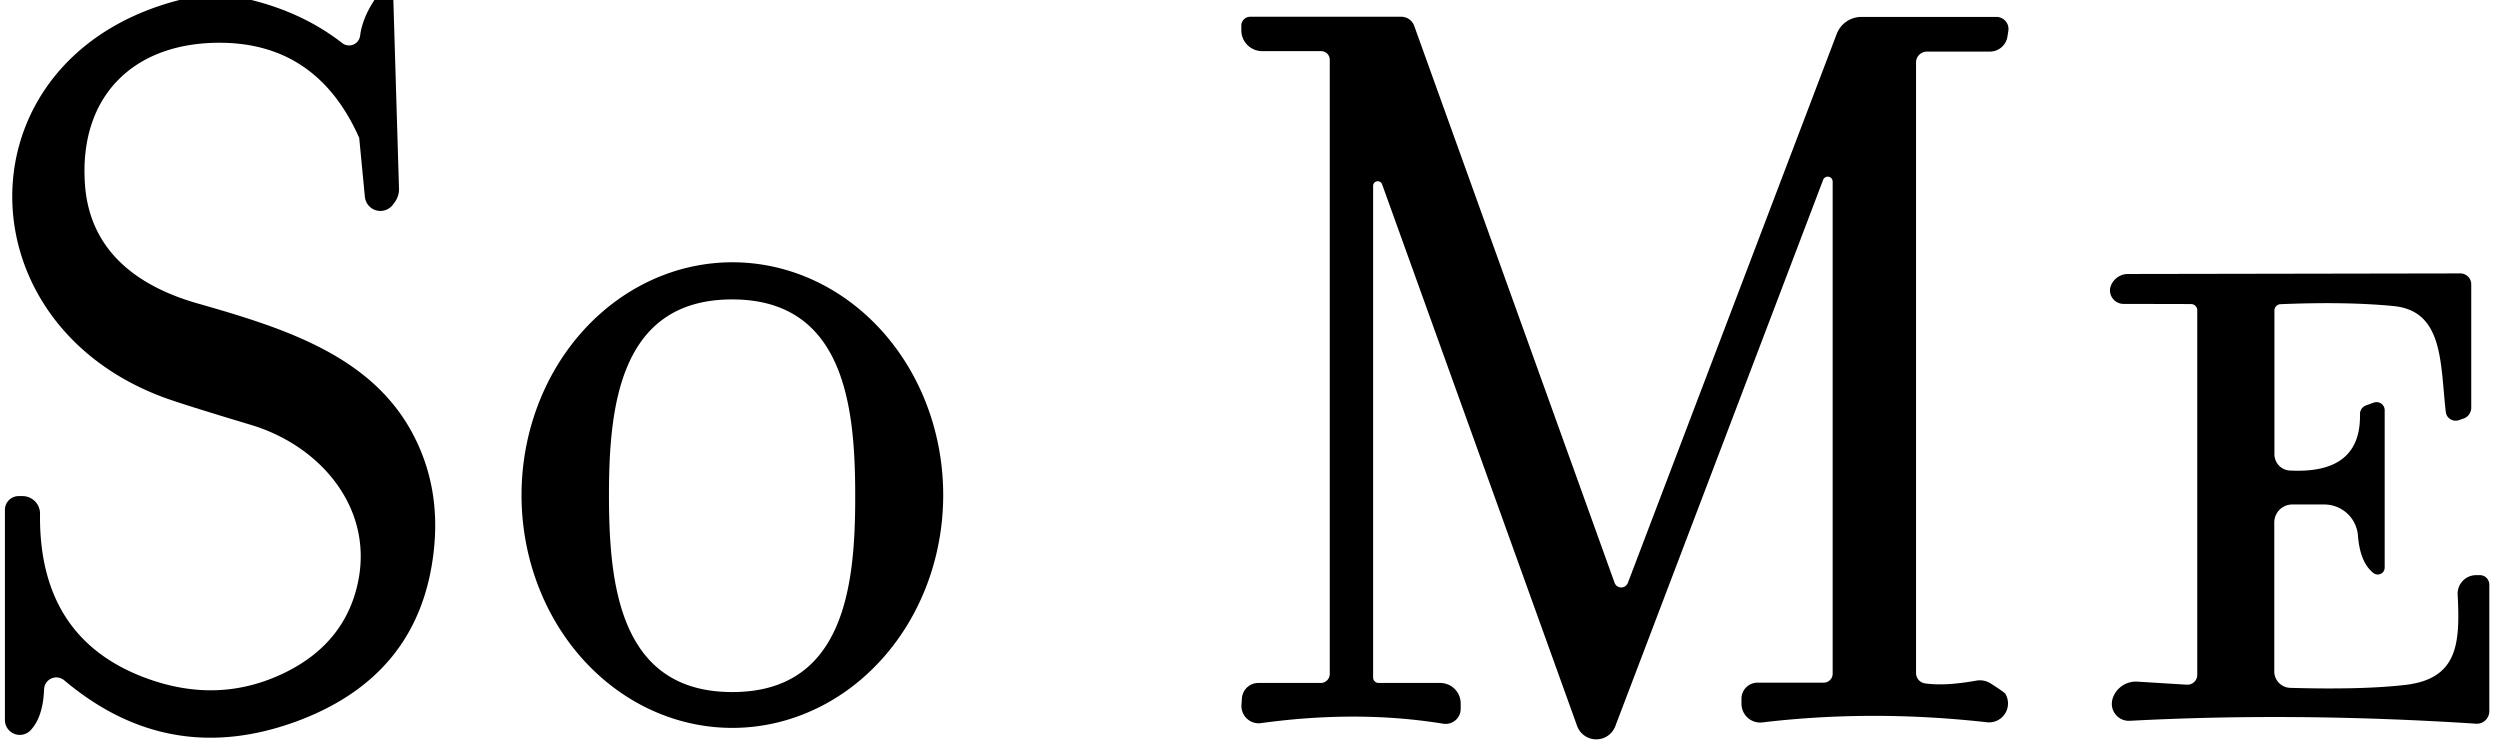 <svg viewBox="0.00 0.00 173.00 52.00" version="1.1" xmlns="http://www.w3.org/2000/svg">
<path d="M 17.40 0.00
  Q 21.01 0.90 23.68 2.98
  A 0.77 0.77 0.0 0 0 24.92 2.47
  Q 25.07 1.28 25.91 0.00
  L 27.22 0.00
  L 27.61 13.04
  A 1.53 1.50 -28.1 0 1 27.31 14.00
  L 27.20 14.15
  A 1.08 1.08 0.0 0 1 25.25 13.62
  L 24.86 9.57
  A 0.16 0.07 50.3 0 0 24.84 9.50
  Q 21.95 3.04 15.35 2.96
  C 9.29 2.89 5.44 6.62 5.88 12.77
  C 6.21 17.42 9.59 19.85 13.75 21.02
  C 19.86 22.76 25.76 24.68 28.59 30.07
  Q 30.50 33.71 30.02 38.09
  Q 29.07 46.82 20.41 49.96
  Q 11.63 53.13 4.45 47.08
  A 0.85 0.85 0.0 0 0 3.05 47.70
  Q 2.98 49.60 2.13 50.52
  A 1.03 1.03 0.0 0 1 0.34 49.82
  L 0.34 35.28
  A 0.95 0.95 0.0 0 1 1.30 34.33
  L 1.57 34.33
  A 1.21 1.21 0.0 0 1 2.77 35.55
  Q 2.66 44.25 10.23 46.97
  Q 15.24 48.77 19.79 46.51
  Q 23.77 44.53 24.72 40.53
  C 25.97 35.25 22.21 30.85 17.36 29.40
  Q 12.56 27.96 11.30 27.49
  C -2.91 22.20 -2.72 3.87 12.42 0.00
  L 17.40 0.00
  Z" fill="#000000"></path>
<path d="M 126.16 12.45
  L 111.78 50.25
  A 1.41 1.41 0.0 0 1 109.13 50.22
  L 95.64 12.75
  A 0.32 0.32 0.0 0 0 95.02 12.86
  L 95.02 46.89
  A 0.38 0.37 -0.0 0 0 95.40 47.26
  L 99.66 47.26
  A 1.42 1.42 0.0 0 1 101.08 48.68
  L 101.08 49.05
  A 1.04 1.04 0.0 0 1 99.87 50.08
  Q 93.96 49.12 87.26 50.04
  A 1.20 1.19 88.3 0 1 85.91 48.76
  L 85.94 48.33
  A 1.14 1.14 0.0 0 1 87.08 47.26
  L 91.40 47.26
  A 0.63 0.62 -90.0 0 0 92.02 46.63
  L 92.02 4.14
  A 0.60 0.59 -90.0 0 0 91.43 3.54
  L 87.35 3.54
  A 1.45 1.44 0.0 0 1 85.90 2.10
  L 85.90 1.77
  A 0.61 0.61 0.0 0 1 86.51 1.16
  L 96.97 1.16
  A 0.95 0.95 0.0 0 1 97.86 1.78
  L 111.73 40.33
  A 0.49 0.49 0.0 0 0 112.65 40.33
  L 127.10 2.35
  A 1.83 1.83 0.0 0 1 128.81 1.17
  L 138.15 1.17
  A 0.84 0.83 3.6 0 1 138.98 2.11
  L 138.92 2.50
  A 1.23 1.23 0.0 0 1 137.70 3.57
  L 133.35 3.57
  A 0.76 0.75 -0.0 0 0 132.59 4.32
  L 132.59 46.57
  A 0.73 0.72 -85.9 0 0 133.21 47.29
  Q 134.58 47.49 136.76 47.10
  A 1.41 1.39 56.3 0 1 137.78 47.31
  Q 138.70 47.90 138.77 48.01
  A 1.31 1.31 0.0 0 1 137.49 49.98
  Q 129.54 49.09 121.96 49.99
  A 1.30 1.29 86.5 0 1 120.51 48.70
  L 120.51 48.35
  A 1.11 1.11 0.0 0 1 121.62 47.24
  L 126.20 47.24
  A 0.62 0.62 0.0 0 0 126.82 46.62
  L 126.82 12.57
  A 0.34 0.34 0.0 0 0 126.16 12.45
  Z" fill="#000000"></path>
<path d="M 50.708 18.15
  A 16.11 14.59 -89.9 0 1 65.27 34.285
  A 16.11 14.59 -89.9 0 1 50.652 50.37
  A 16.11 14.59 -89.9 0 1 36.09 34.234
  A 16.11 14.59 -89.9 0 1 50.708 18.15
  Z
  M 42.14 34.32
  C 42.15 40.37 42.84 47.90 50.68 47.89
  C 58.51 47.89 59.19 40.35 59.18 34.30
  C 59.18 28.25 58.49 20.71 50.65 20.72
  C 42.82 20.73 42.14 28.26 42.14 34.32
  Z" fill="#000000"></path>
<path d="M 165.02 28.38
  L 165.02 39.28
  A 0.48 0.48 0.0 0 1 164.25 39.66
  Q 163.32 38.94 163.17 37.07
  A 2.34 2.33 -2.1 0 0 160.84 34.91
  L 158.62 34.91
  A 1.25 1.24 90.0 0 0 157.38 36.16
  L 157.38 46.46
  A 1.14 1.14 0.0 0 0 158.49 47.60
  Q 163.44 47.74 166.42 47.40
  C 170.11 46.98 170.24 44.51 170.07 41.15
  A 1.28 1.28 0.0 0 1 171.35 39.80
  L 171.61 39.80
  A 0.66 0.65 90.0 0 1 172.26 40.46
  L 172.26 49.21
  A 0.87 0.86 -88.2 0 1 171.34 50.08
  Q 158.84 49.27 147.38 49.88
  A 1.18 1.17 3.8 0 1 146.16 48.49
  L 146.16 48.46
  A 1.69 1.69 0.0 0 1 147.91 47.17
  L 151.32 47.38
  A 0.68 0.68 0.0 0 0 152.05 46.70
  L 152.05 21.47
  A 0.43 0.43 0.0 0 0 151.62 21.04
  L 146.94 21.03
  A 0.94 0.94 0.0 0 1 146.03 19.90
  L 146.04 19.87
  A 1.27 1.27 0.0 0 1 147.26 18.96
  L 170.25 18.92
  A 0.76 0.75 0.0 0 1 171.01 19.67
  L 171.01 28.22
  A 0.79 0.79 0.0 0 1 170.49 28.96
  L 170.17 29.07
  A 0.69 0.68 -13.4 0 1 169.25 28.51
  C 168.86 25.18 169.12 21.52 165.64 21.18
  Q 162.38 20.86 157.81 21.05
  A 0.44 0.44 0.0 0 0 157.39 21.49
  L 157.39 31.43
  A 1.13 1.12 -88.4 0 0 158.45 32.56
  Q 163.39 32.82 163.31 28.67
  A 0.64 0.64 0.0 0 1 163.74 28.05
  L 164.27 27.86
  A 0.56 0.56 0.0 0 1 165.02 28.38
  Z" fill="#000000"></path>
</svg>
